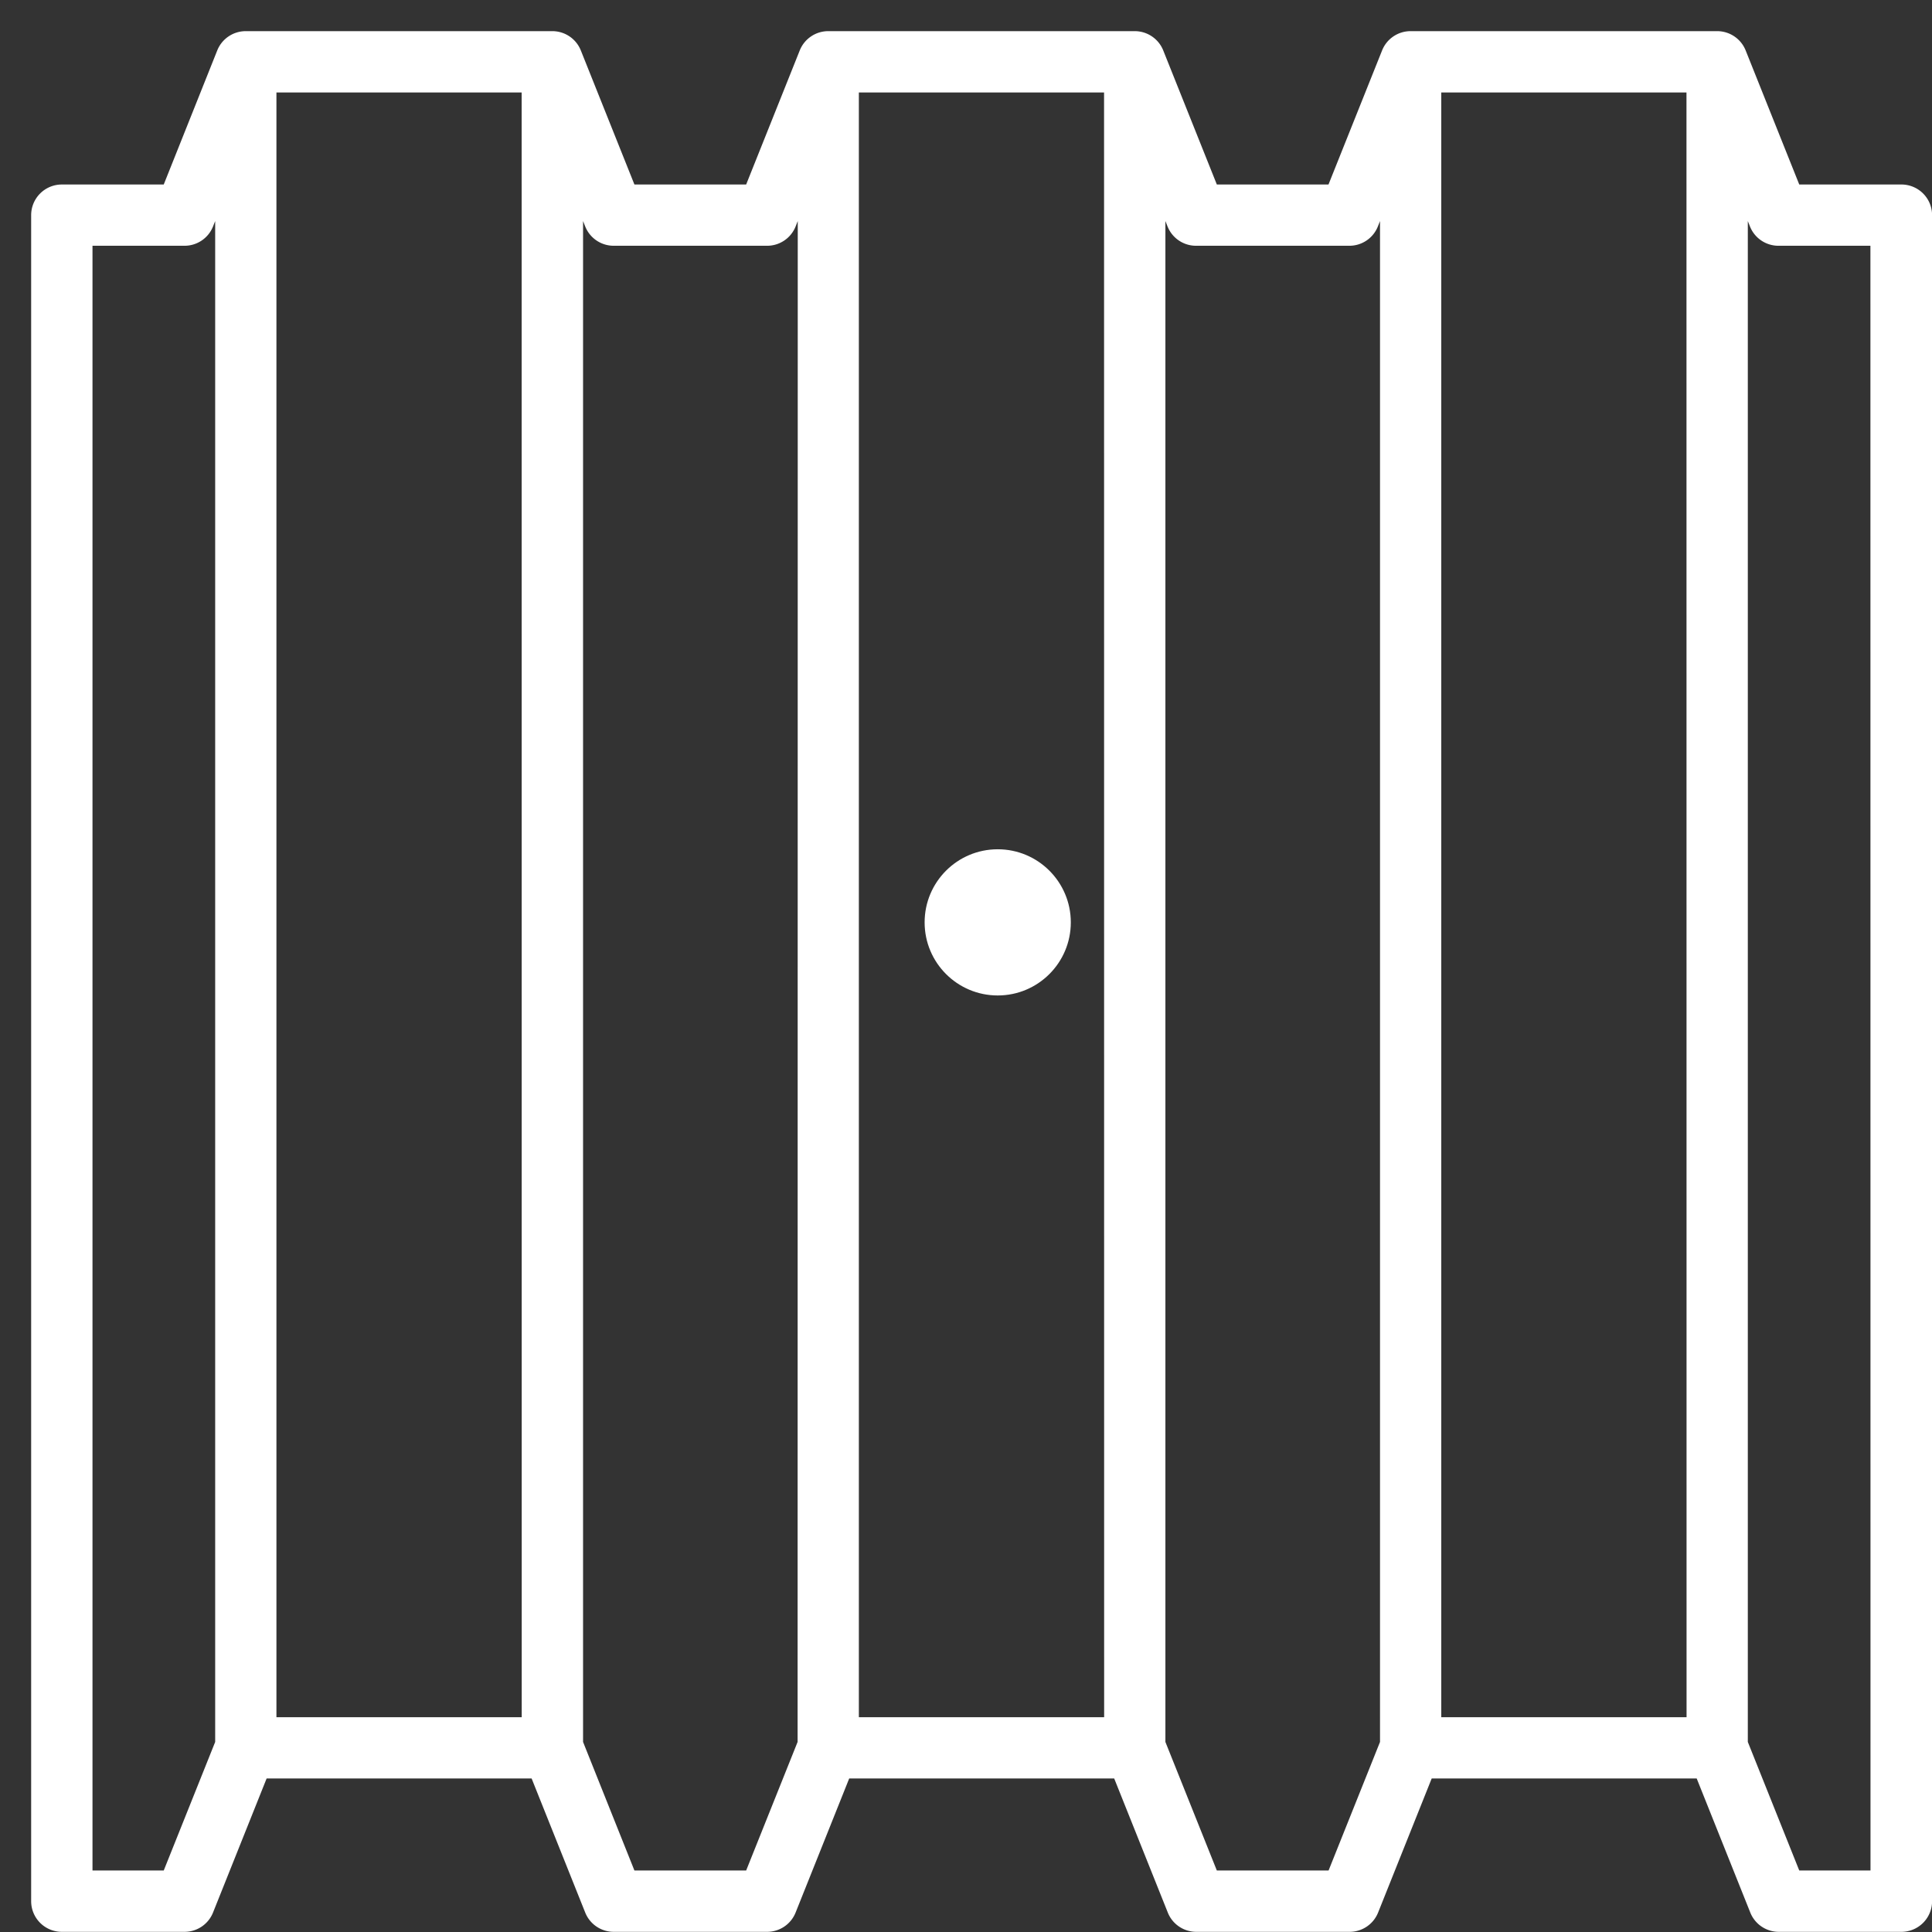 <svg xmlns:xlink="http://www.w3.org/1999/xlink" xmlns="http://www.w3.org/2000/svg" viewBox="0 0 24 24" class="blk icn itm" role="presentation" data-use="/cms/svg/site/qu_uos5tlvj.24.2408151734128.svg#siding" width="44"  height="44" >
	<rect x="0" y="0" width="24" height="24" fill="#333333" stroke="none"/>
	<path d="M23.617 2.292H22.351l-0.666-1.666A0.381 0.381 0 0 0 21.332 0.387H17.523a0.381 0.381 0 0 0-0.354 0.239l-0.666 1.666H15.116l-0.666-1.666A0.381 0.381 0 0 0 14.096 0.387H10.289a0.381 0.381 0 0 0-0.354 0.239l-0.666 1.666H7.881l-0.666-1.666A0.381 0.381 0 0 0 6.861 0.387H3.053a0.381 0.381 0 0 0-0.354 0.239L2.034 2.292H0.768A0.381 0.381 0 0 0 0.387 2.673V23.617a0.381 0.381 0 0 0 0.381 0.381H2.292a0.381 0.381 0 0 0 0.354-0.239l0.666-1.666h3.292l0.666 1.666a0.381 0.381 0 0 0 0.354 0.239H9.529a0.381 0.381 0 0 0 0.354-0.239l0.666-1.666h3.292l0.666 1.666a0.381 0.381 0 0 0 0.354 0.239h1.904a0.381 0.381 0 0 0 0.354-0.239l0.666-1.666h3.292l0.666 1.666a0.381 0.381 0 0 0 0.354 0.239h1.523a0.381 0.381 0 0 0 0.381-0.381V2.673A0.381 0.381 0 0 0 23.617 2.292ZM2.673 21.639L2.034 23.236H1.149V3.053H2.292a0.381 0.381 0 0 0 0.354-0.239l0.027-0.068Zm3.808-0.307H3.434V1.149h3.046Zm3.427 0.307L9.269 23.236H7.881L7.243 21.639V2.746l0.027 0.068a0.381 0.381 0 0 0 0.354 0.239H9.529a0.381 0.381 0 0 0 0.354-0.239l0.027-0.068Zm3.808-0.307H10.669V1.149h3.046Zm3.427 0.307L16.504 23.236H15.116l-0.639-1.597V2.746l0.027 0.068a0.381 0.381 0 0 0 0.354 0.239h1.904a0.381 0.381 0 0 0 0.354-0.239l0.027-0.068Zm3.808-0.307H17.904V1.149h3.046Zm2.285 1.904H22.351l-0.639-1.597V2.746l0.027 0.068a0.381 0.381 0 0 0 0.354 0.239h1.142Z" fill="#FFFFFF"></path>
	<circle cx="0.908" cy="0.908" r="0.908" id="Ellipse_22" transform="translate(29.919 10.55)" fill="#FFFFFF"></circle>
	<circle cx="0.908" cy="0.908" r="0.908" id="Ellipse_23" transform="translate(29.919 42.685)" fill="#FFFFFF"></circle>
	<circle cx="0.908" cy="0.908" r="0.908" id="Ellipse_24" transform="translate(11.486 10.55)" fill="#FFFFFF"></circle>
	<circle cx="0.908" cy="0.908" r="0.908" id="Ellipse_25" transform="translate(11.486 42.685)" fill="#FFFFFF"></circle>
	<circle cx="0.908" cy="0.908" r="0.908" id="Ellipse_26" transform="translate(45.959 10.55)" fill="#FFFFFF"></circle>
	<circle cx="0.908" cy="0.908" r="0.908" id="Ellipse_27" transform="translate(45.959 42.685)" fill="#FFFFFF"></circle>
</svg>